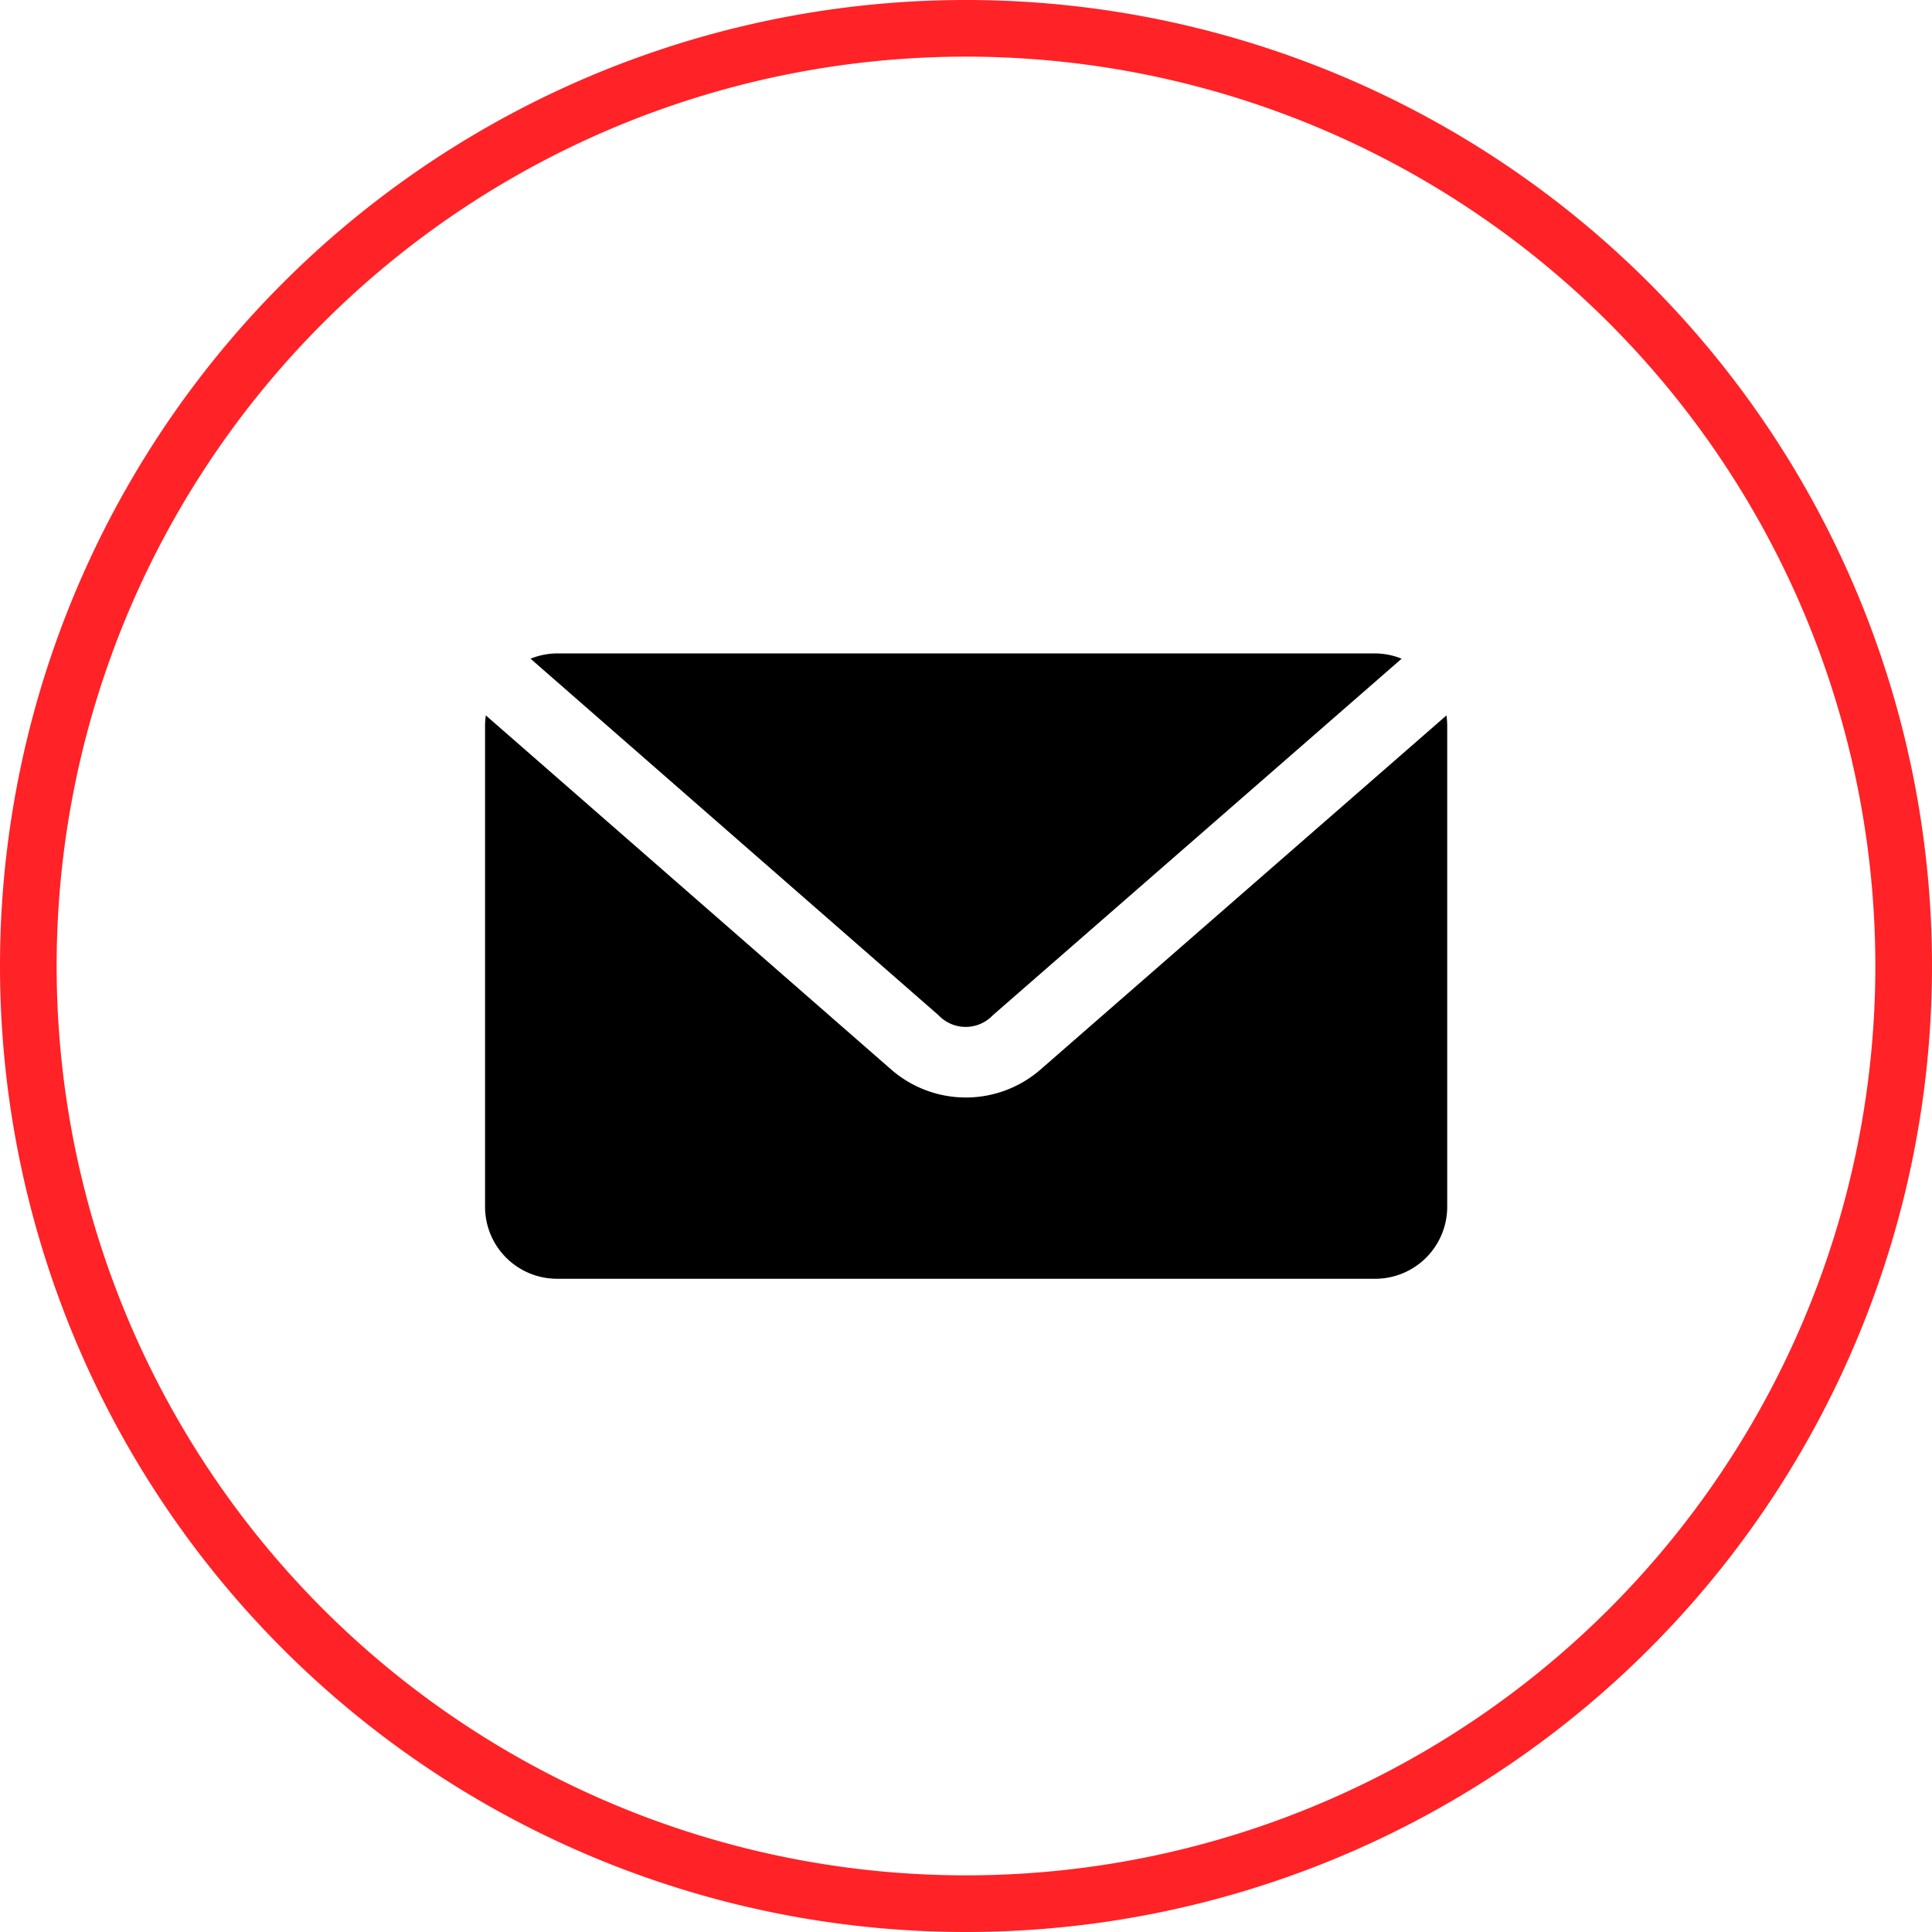 <?xml version="1.0" encoding="UTF-8"?>
<svg xmlns="http://www.w3.org/2000/svg" width="42.77" height="42.771" viewBox="0 0 42.77 42.771">
  <g id="Raggruppa_20" data-name="Raggruppa 20" transform="translate(1924.806 655.858)">
    <path id="Tracciato_20" data-name="Tracciato 20" d="M104.589.627A20.758,20.758,0,1,1,83.831,21.385,20.758,20.758,0,0,1,104.589.627Z" transform="translate(-2008.01 -655.858)" fill="none" stroke="#ff2226" stroke-miterlimit="10" stroke-width="1.254"></path>
    <path id="Tracciato_21" data-name="Tracciato 21" d="M93.672,11.909a1.6,1.6,0,0,0-.591.117l9.033,7.894a.828.828,0,0,0,1.2,0l9.051-7.894a1.6,1.6,0,0,0-.591-.117h-18.1Zm-1.581,1.372a1.682,1.682,0,0,0-.017.224V24.153a1.594,1.594,0,0,0,1.6,1.6h18.1a1.594,1.594,0,0,0,1.6-1.6V13.506a1.678,1.678,0,0,0-.017-.224l-8.992,7.844a2.516,2.516,0,0,1-3.294,0Z" transform="translate(-2006.142 -653.302)"></path>
  </g>
  <style type="text/css">
	#Tracciato_20{fill:none;stroke:#FF2226;}
</style>
</svg>
